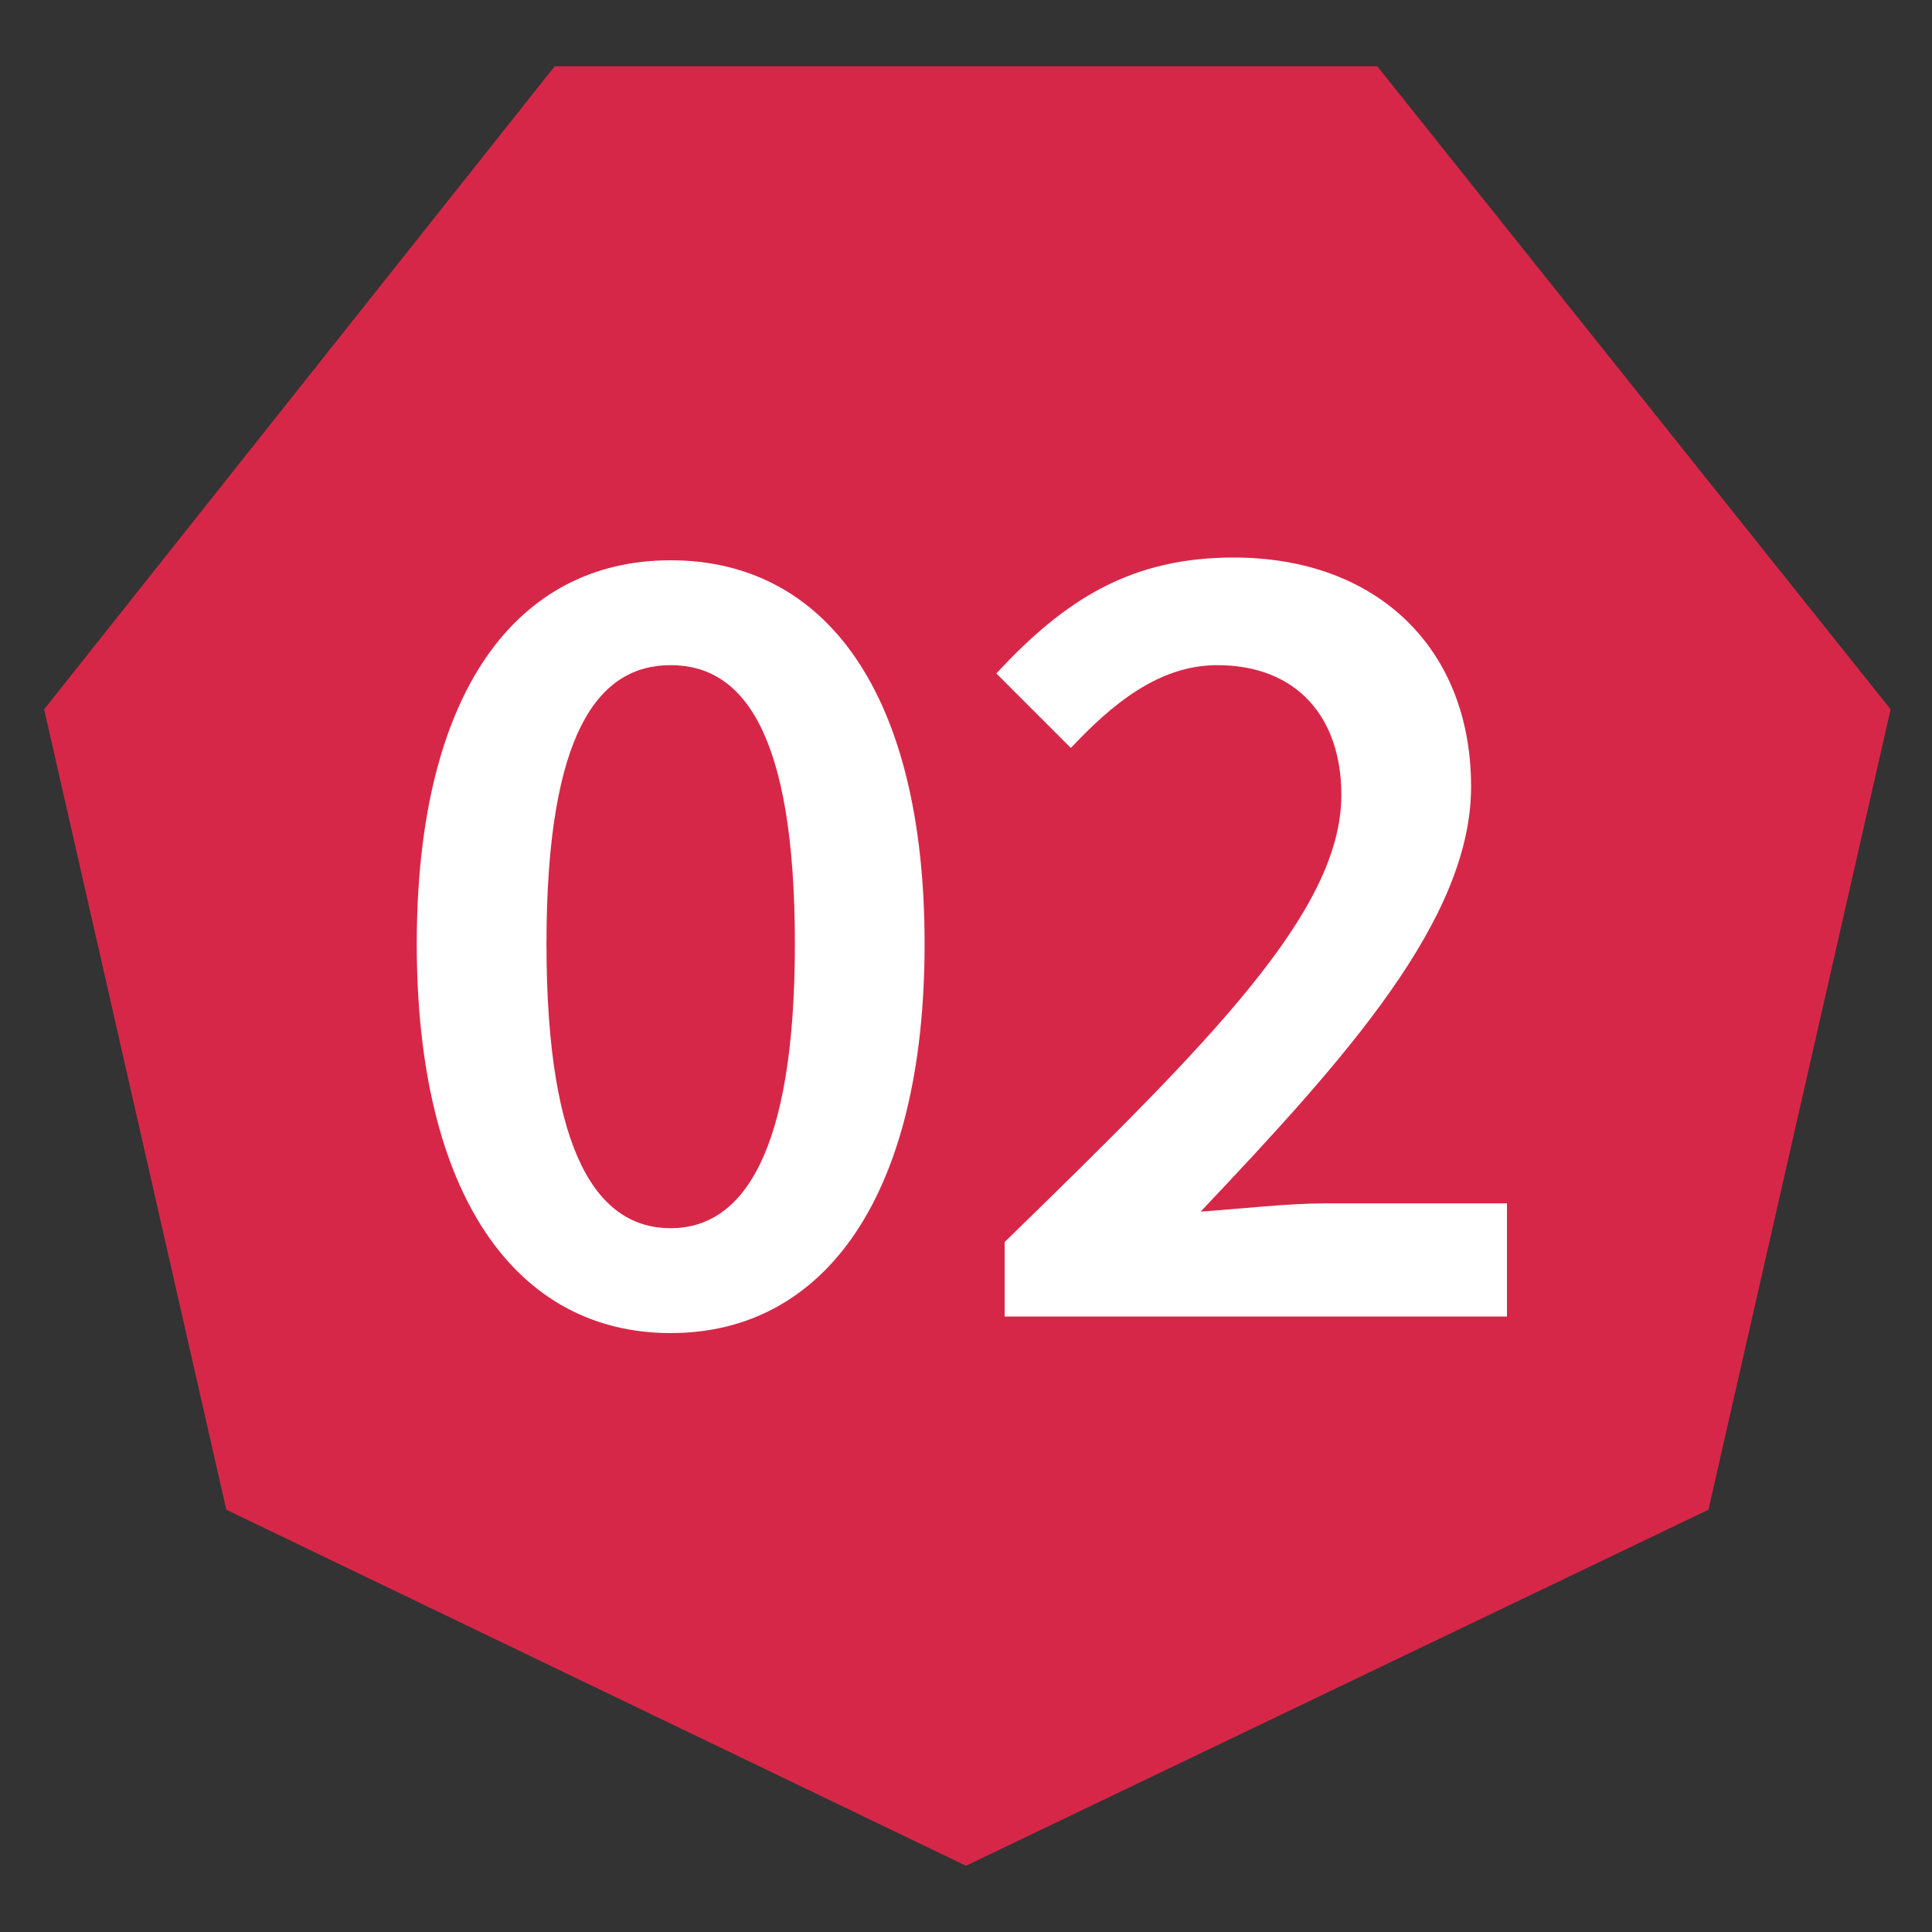 <?xml version="1.0" encoding="utf-8"?>
<!-- Generator: Adobe Illustrator 27.1.1, SVG Export Plug-In . SVG Version: 6.00 Build 0)  -->
<svg version="1.1" id="Layer_1" xmlns="http://www.w3.org/2000/svg" xmlns:xlink="http://www.w3.org/1999/xlink" x="0px" y="0px"
	 viewBox="0 0 70 70" style="enable-background:new 0 0 70 70;" xml:space="preserve">
<rect x="0" y="0" width="70" height="70" fill="#333333" stroke="none"/>
<style type="text/css">
	.st0{fill:#D72748;}
	.st1{fill:#FFFFFF;}
</style>
<g>
	<g id="Heptagon__x5B_7_x5D__00000060720527279627769100000010745039529381588393_">
		<g>
			<path class="st0" d="M35,67.6L8.2,54.7l-6.6-29L20.1,2.4h29.8l18.6,23.3l-6.6,29L35,67.6z"/>
		</g>
	</g>
	<g>
		<g>
			<path class="st1" d="M15.1,34.2c0-9.1,3.6-13.9,9.2-13.9s9.2,4.8,9.2,13.9c0,9.1-3.6,14.1-9.2,14.1S15.1,43.3,15.1,34.2z
				 M28.8,34.2c0-7.7-1.9-10.1-4.5-10.1s-4.5,2.4-4.5,10.1c0,7.7,1.9,10.3,4.5,10.3S28.8,41.8,28.8,34.2z"/>
			<path class="st1" d="M36.4,45c7.5-7.3,12.2-12,12.2-16.2c0-2.8-1.6-4.7-4.5-4.7c-2.1,0-3.8,1.4-5.3,3l-2.7-2.7
				c2.5-2.7,4.9-4.2,8.6-4.2c5.2,0,8.6,3.3,8.6,8.3c0,4.8-4.5,9.8-9.8,15.4c1.4-0.1,3.2-0.3,4.5-0.3h6.6v4.1H36.4V45z"/>
		</g>
	</g>
</g>
</svg>
